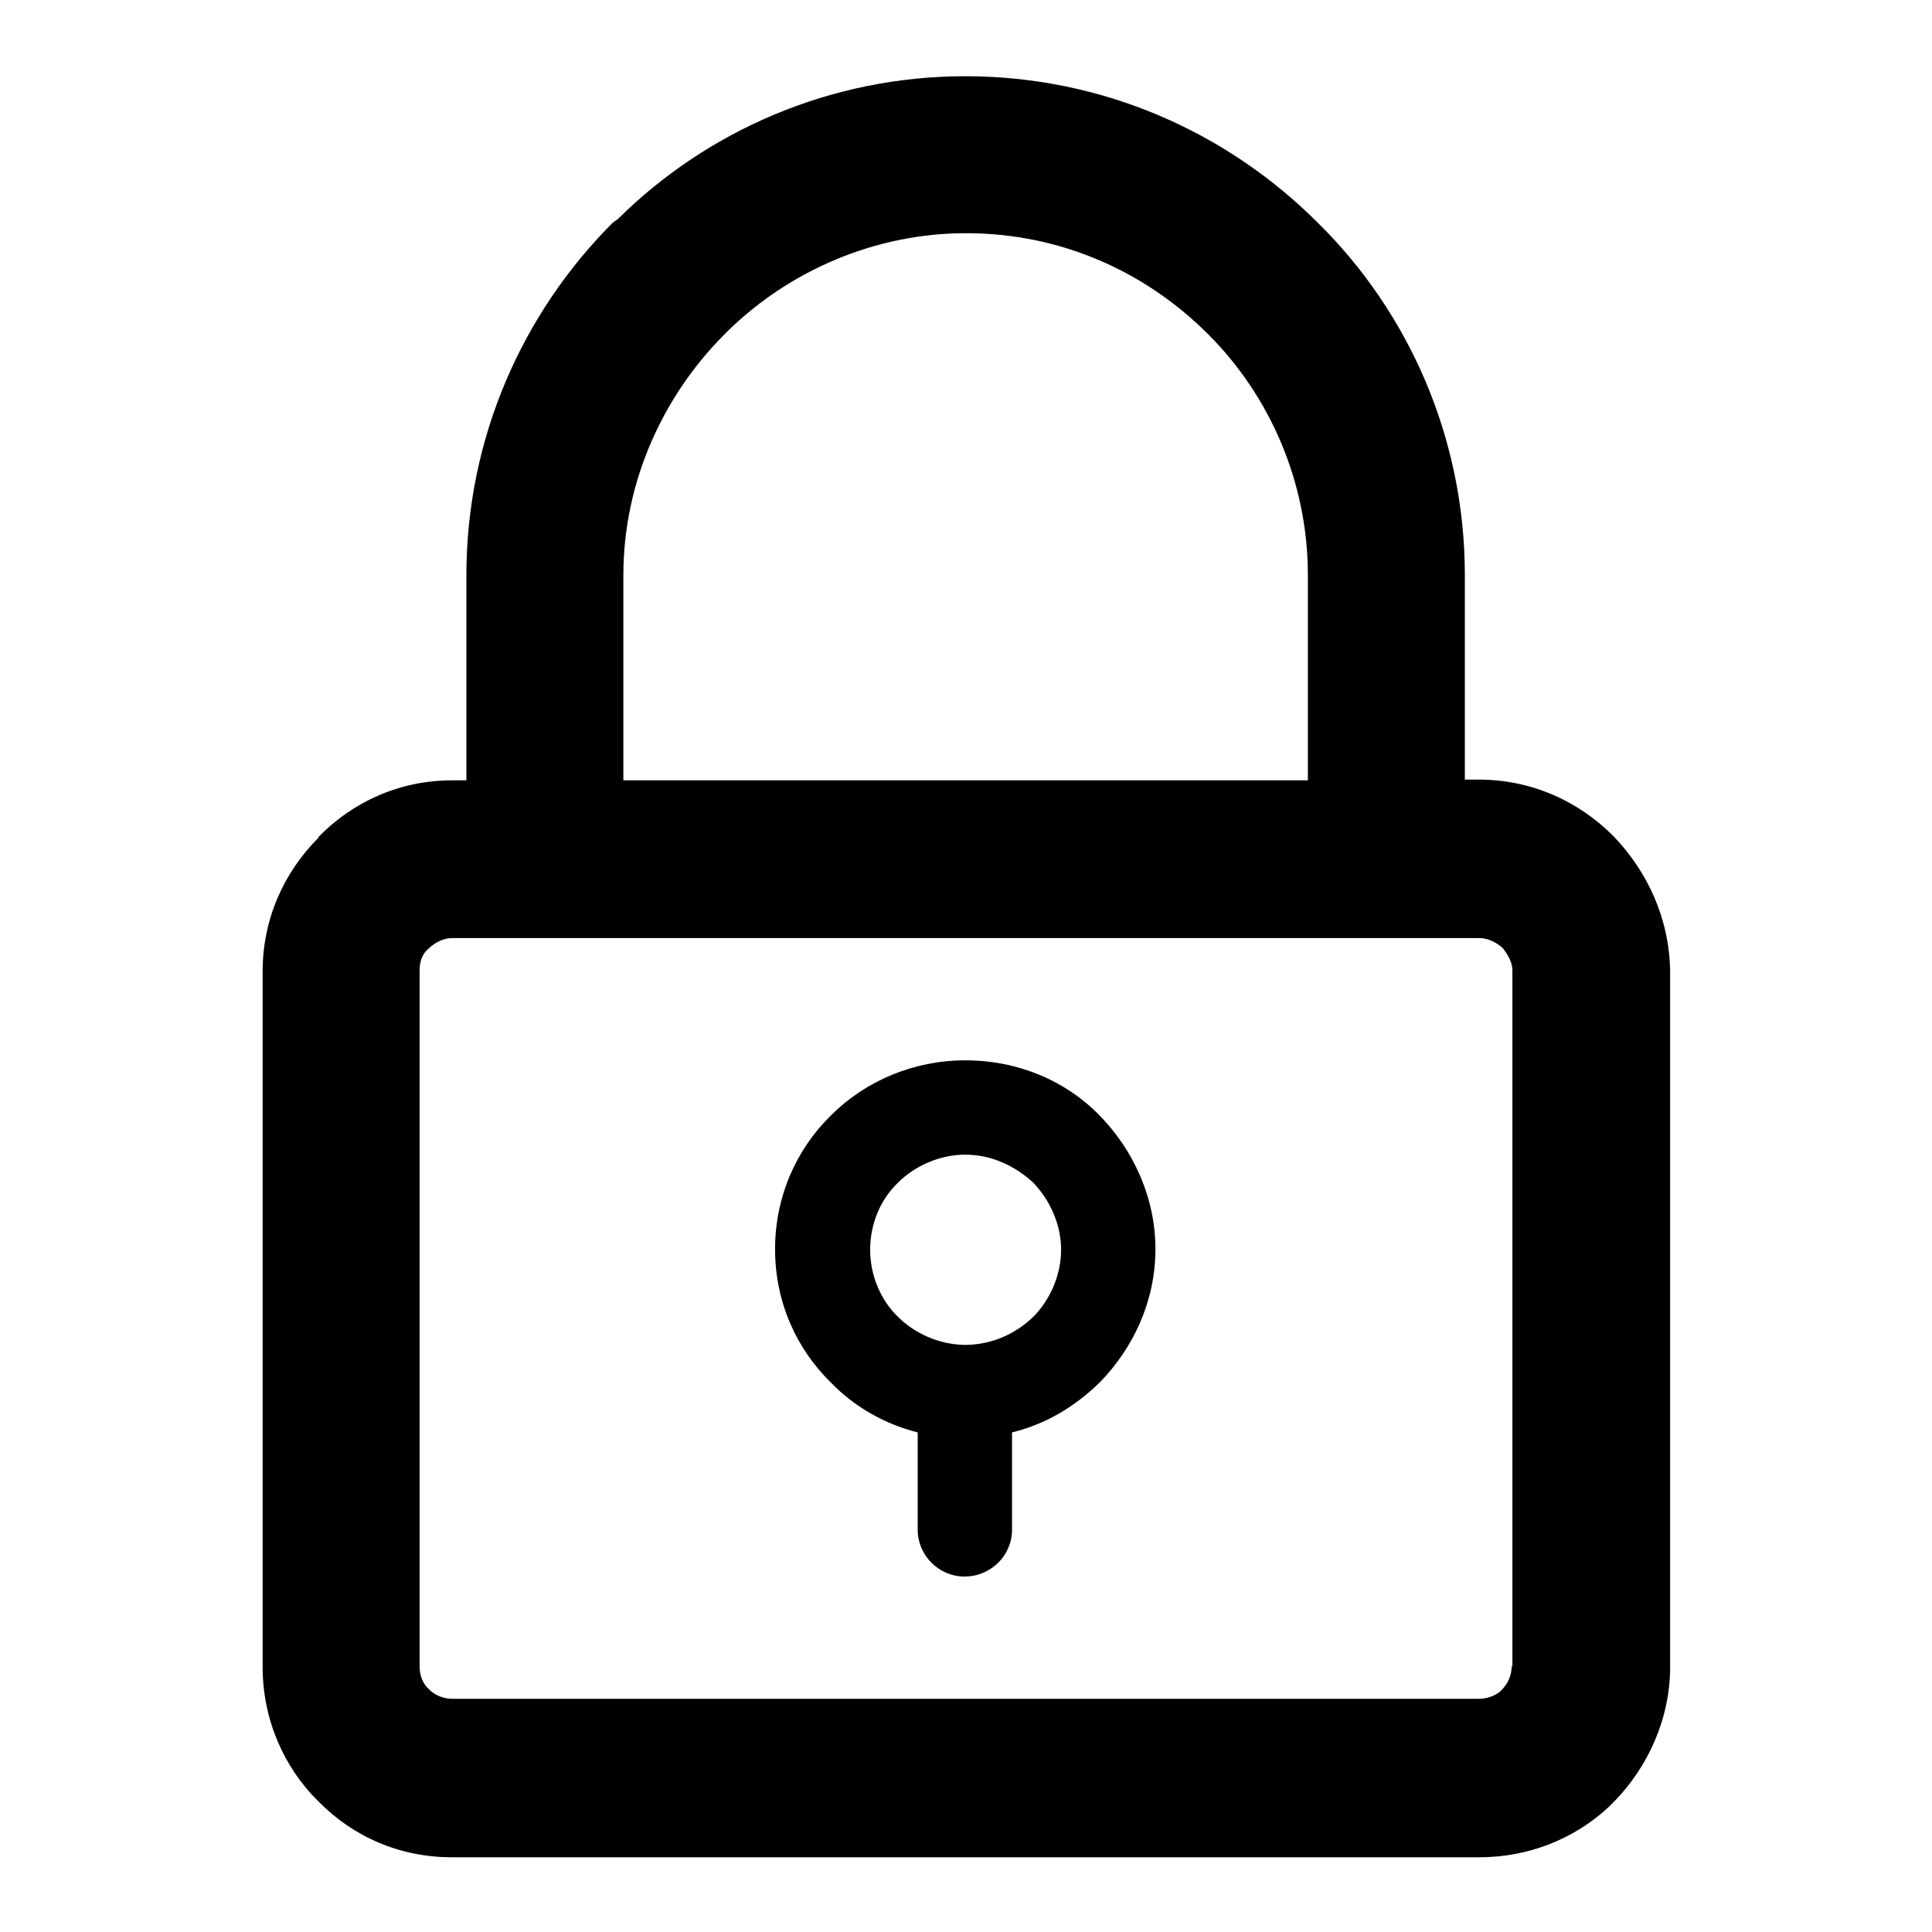 <?xml version="1.0" encoding="utf-8"?>
<!-- Svg Vector Icons : http://www.onlinewebfonts.com/icon -->
<!DOCTYPE svg PUBLIC "-//W3C//DTD SVG 1.1//EN" "http://www.w3.org/Graphics/SVG/1.1/DTD/svg11.dtd">
<svg version="1.1" xmlns="http://www.w3.org/2000/svg" xmlns:xlink="http://www.w3.org/1999/xlink" x="0px" y="0px" viewBox="0 0 256 256" enable-background="new 0 0 256 256" xml:space="preserve">
<g> <path fill="#000000" d="M213.8,110.8c-4.7-4.7-10.9-7.5-17.9-7.5h-1.8V76.2c0-18.1-7.4-34.8-19.5-46.7c-12-12-28.5-19.4-46.7-19.4 c-17.8,0-34.2,7.2-46,18.9l-0.7,0.5c-12,12-19.4,28.6-19.4,46.7v27.2h-1.9c-6.9,0-13.1,2.8-17.7,7.5v0.1 c-4.6,4.6-7.4,10.8-7.4,17.7v92.2c0,6.9,2.8,13.3,7.4,17.8c4.6,4.7,10.8,7.4,17.7,7.4h136.1c6.5,0,12.6-2.4,17.2-6.7l0.7-0.7 c4.4-4.5,7.4-10.9,7.4-17.8v-92.2C221.2,121.7,218.3,115.5,213.8,110.8z M82.6,76.2c0-12.4,5.3-23.8,13.4-31.9l0.5-0.5 c8.1-7.9,19.4-12.9,31.5-12.9c12.6,0,23.8,5.1,32.1,13.4c8.1,8.1,13.2,19.5,13.2,31.9v27.2H82.6V76.2z M200.3,220.8 c0,1.2-0.5,2.3-1.3,3.1l-0.3,0.3c-0.8,0.6-1.8,0.9-2.8,0.9H59.9c-1,0-2.2-0.4-3-1.2c-0.9-0.8-1.3-1.9-1.3-3.1v-92.2 c0-1.3,0.4-2.3,1.3-3c0.7-0.7,1.9-1.3,3-1.3h136.1c1.2,0,2.3,0.6,3.1,1.3c0.7,0.9,1.3,1.9,1.3,3V220.8z M127.9,140.5 c-6.8,0-13.2,2.7-17.8,7.3c-4.6,4.5-7.4,10.8-7.4,17.7c0,7,2.8,13.2,7.4,17.7c3.1,3.2,7.1,5.5,11.5,6.6v12.9c0,3.4,2.8,6.2,6.2,6.2 c3.5,0,6.3-2.8,6.3-6.2v-12.9c4.5-1.1,8.3-3.4,11.6-6.6c4.4-4.5,7.4-10.7,7.4-17.7c0-6.9-3-13.2-7.4-17.7 C141.2,143.2,134.9,140.5,127.9,140.5L127.9,140.5z M136.9,174.5c-2.3,2.2-5.3,3.6-8.7,3.7h-0.6c-3.2-0.1-6.4-1.5-8.6-3.7 c-2.3-2.2-3.7-5.5-3.7-8.9c0-3.5,1.4-6.7,3.7-8.9c2.2-2.2,5.5-3.7,8.9-3.7c3.5,0,6.6,1.5,9,3.7c2.2,2.3,3.7,5.5,3.7,8.9 C140.6,169,139.1,172.3,136.9,174.5L136.9,174.5z"/></g>
</svg>